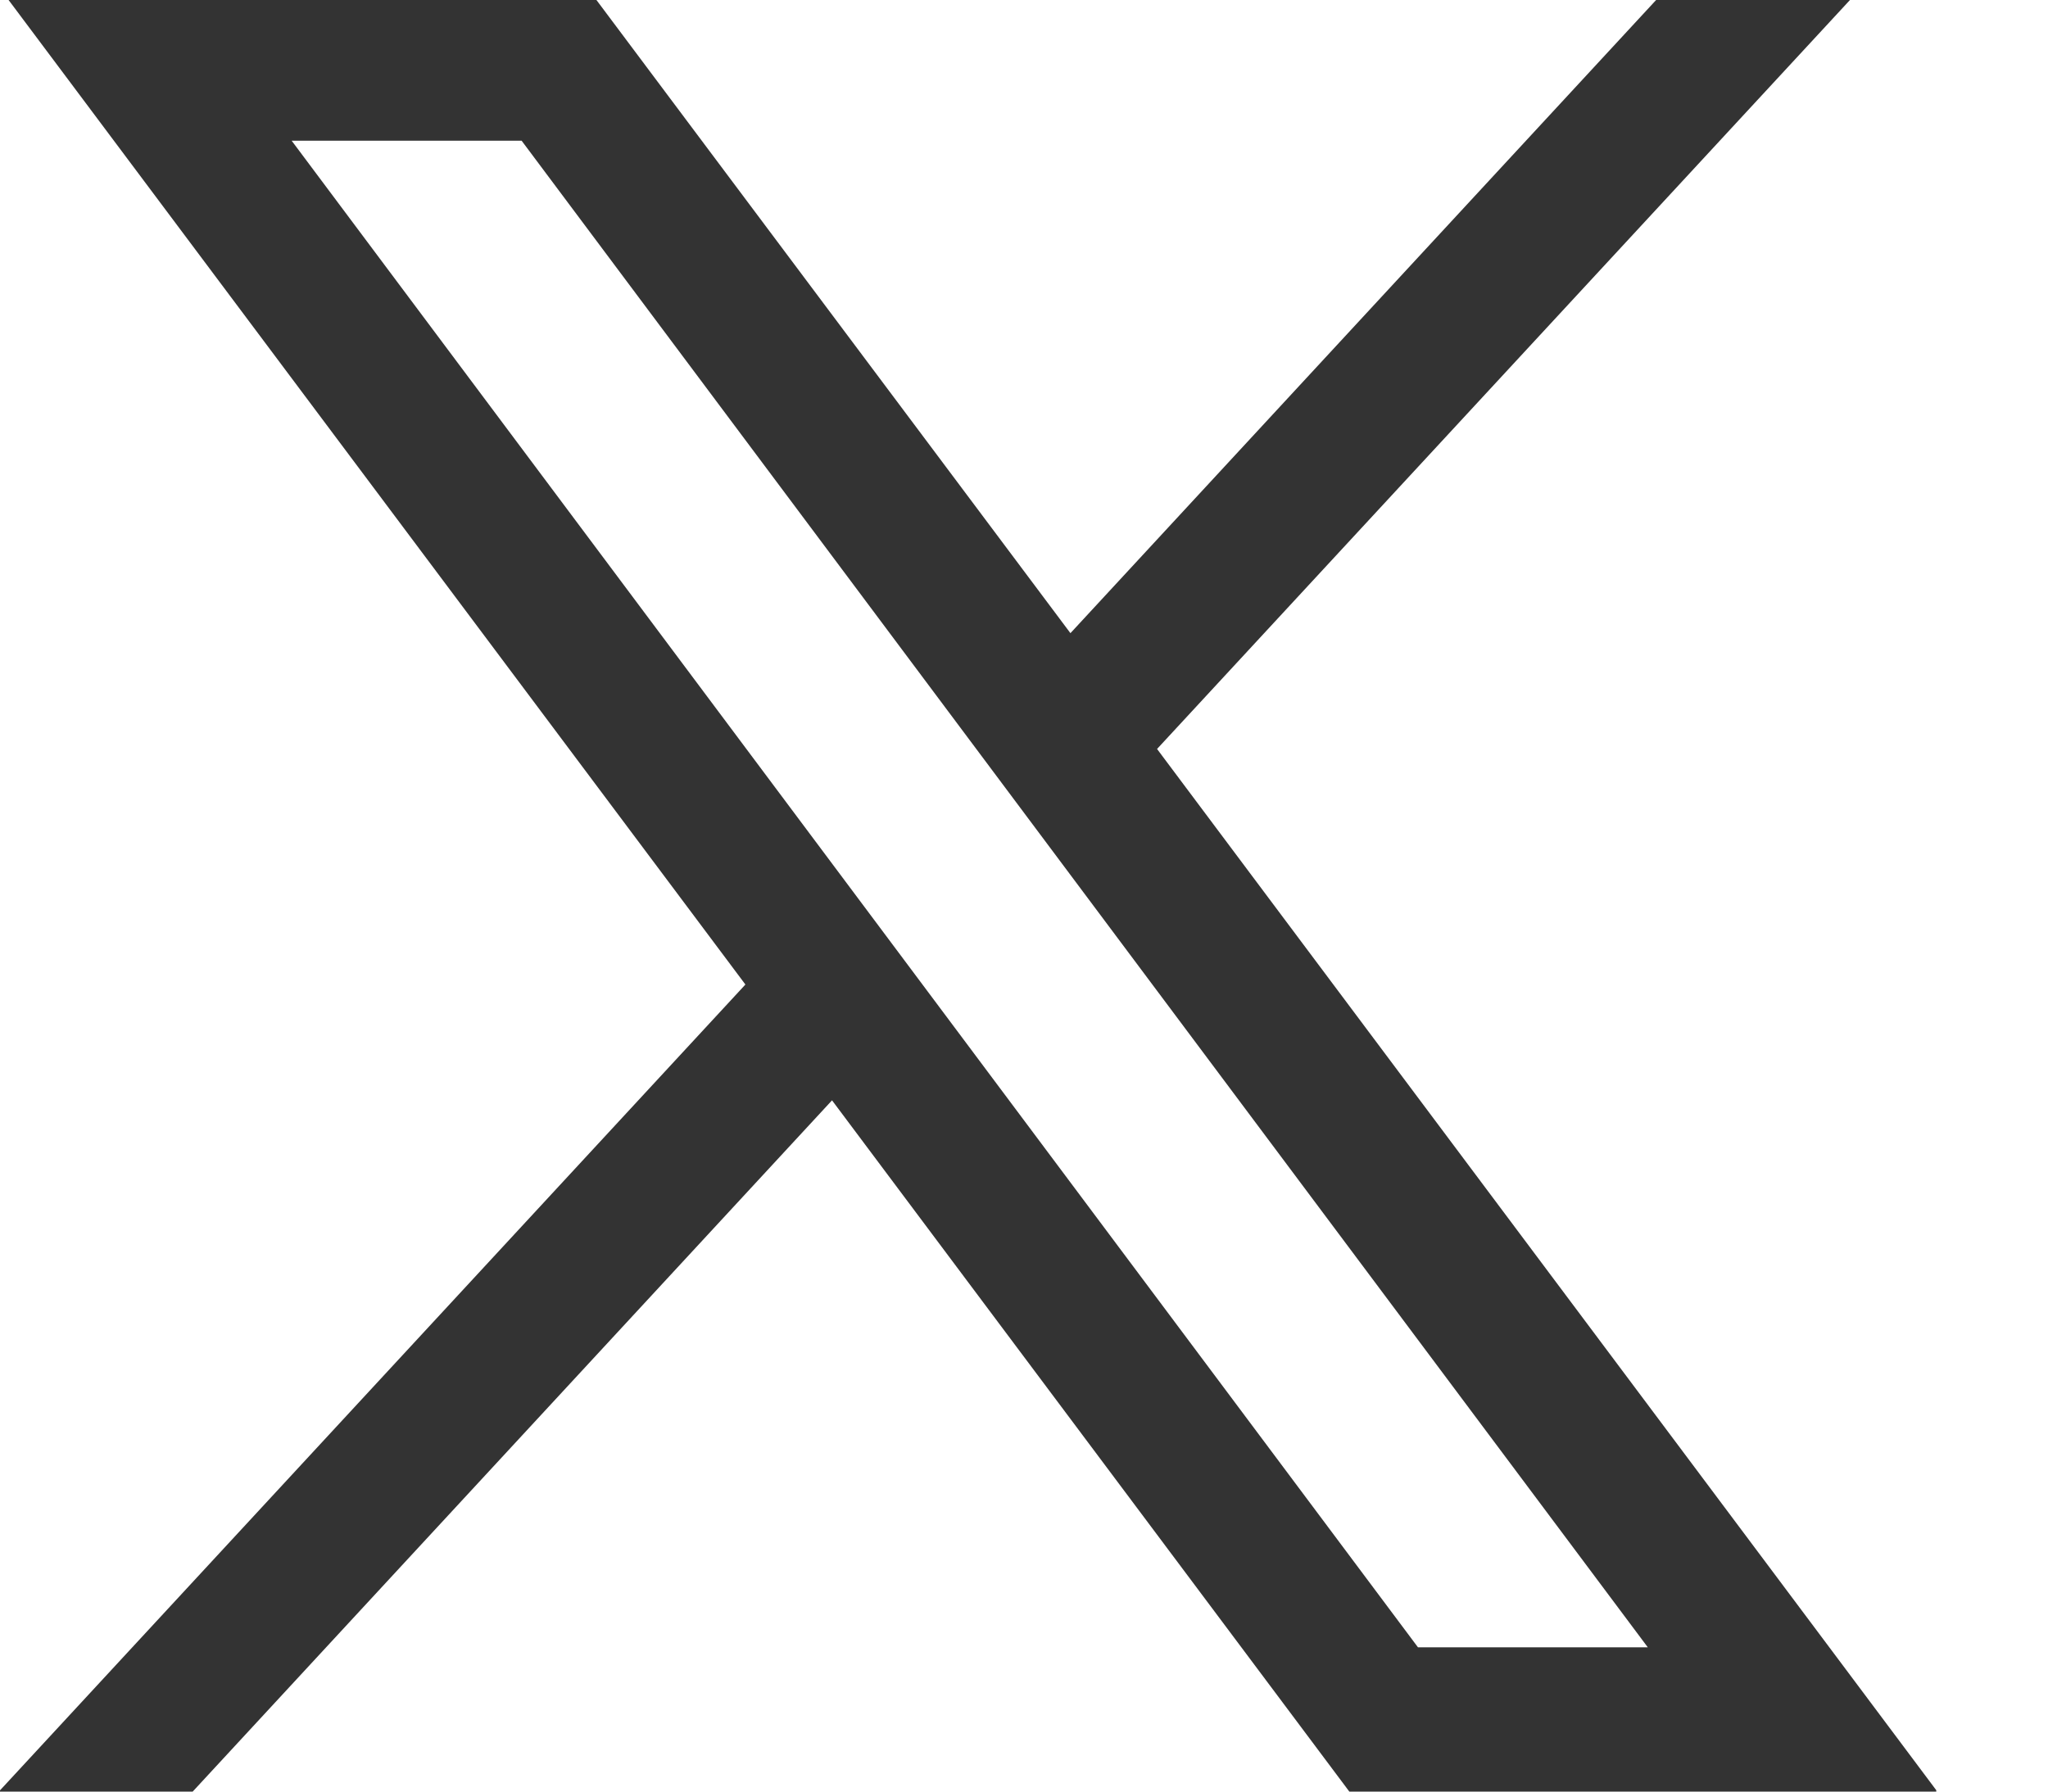 <svg width="16" height="14" viewBox="0 0 16 14" fill="none" xmlns="http://www.w3.org/2000/svg">
<g clip-path="url(#clip0_298_137)">
<path d="M8.931 5.847L14.268 0.077H12.981L8.356 5.078L4.613 0.077H0.229L5.932 7.699L0.175 13.924H1.462L6.507 8.468L10.589 13.924H14.974L8.931 5.847ZM2.112 1.016H4.117L13.04 12.956H11.036L2.112 1.016Z" fill="#333333" stroke="#333333" stroke-width="0.167" stroke-miterlimit="10"/>
</g>
<defs>
<clipPath id="clip0_298_137">
<rect width="15.127" height="14" fill="white"/>
</clipPath>
</defs>
</svg>
